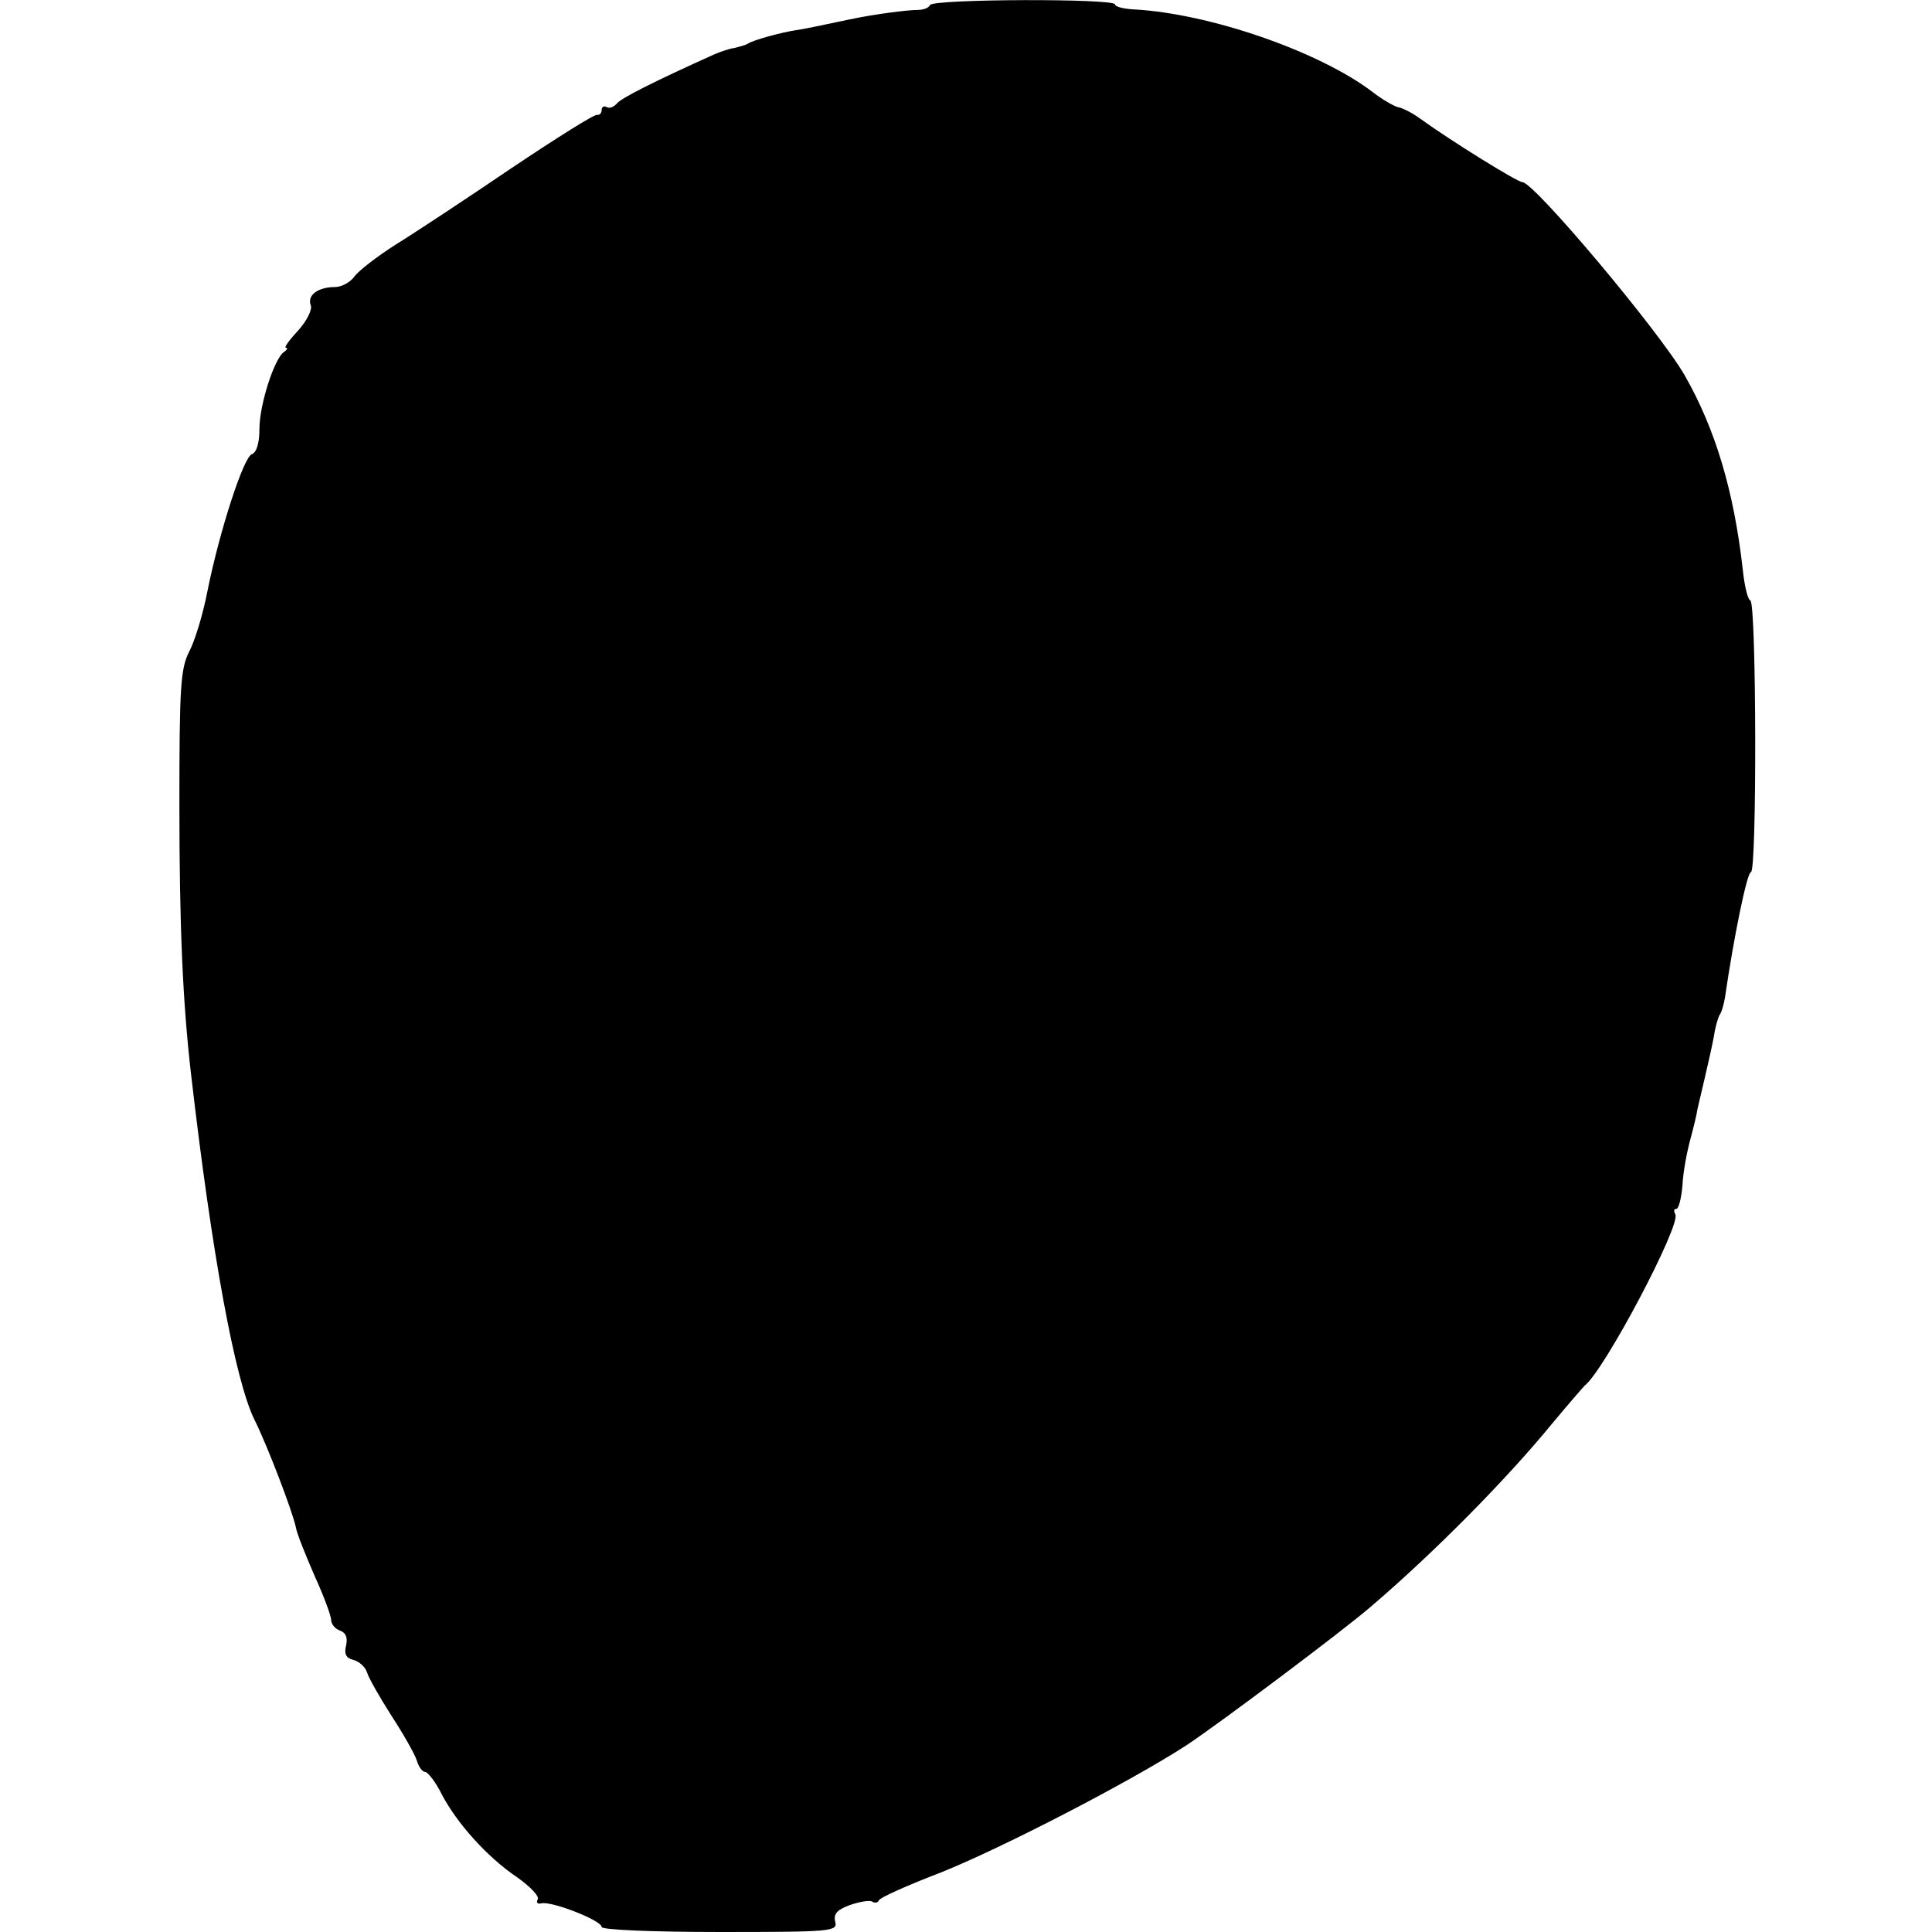 <?xml version="1.0" standalone="no"?>
<!DOCTYPE svg PUBLIC "-//W3C//DTD SVG 20010904//EN"
 "http://www.w3.org/TR/2001/REC-SVG-20010904/DTD/svg10.dtd">
<svg version="1.0" xmlns="http://www.w3.org/2000/svg"
 width="350pt" height="350pt" viewBox="0 0 350 350"
 preserveAspectRatio="xMidYMid meet">
<g transform="translate(0,350) scale(0.1,-0.1)"
fill="#000000" stroke="none">
<path d="M1685 3491 c-3 -6 -13 -9 -23 -9 -18 0 -80 -8 -122 -17 -52 -11 -85
-18 -100 -20 -25 -4 -74 -17 -85 -24 -5 -3 -17 -6 -25 -8 -8 -1 -23 -6 -35
-11 -111 -50 -168 -79 -177 -89 -6 -7 -14 -10 -19 -7 -5 3 -9 0 -9 -5 0 -6 -4
-10 -8 -9 -4 2 -74 -42 -156 -97 -81 -55 -175 -117 -209 -138 -33 -21 -67 -47
-75 -58 -7 -10 -23 -19 -35 -19 -31 0 -51 -15 -44 -33 3 -8 -7 -28 -23 -46
-16 -17 -26 -31 -22 -31 4 0 2 -4 -4 -8 -17 -12 -44 -95 -44 -139 0 -25 -5
-43 -14 -46 -15 -6 -58 -138 -80 -247 -8 -42 -23 -91 -33 -110 -16 -31 -18
-64 -18 -280 0 -217 6 -355 21 -485 38 -329 80 -556 115 -627 23 -46 69 -166
75 -195 2 -12 18 -51 34 -88 17 -37 30 -73 30 -80 0 -7 7 -16 16 -19 11 -4 14
-13 11 -27 -4 -15 0 -23 13 -26 11 -3 22 -13 25 -23 3 -10 23 -45 44 -78 21
-32 42 -69 46 -81 3 -11 10 -21 15 -21 5 0 19 -18 30 -40 27 -52 82 -114 137
-151 24 -17 41 -35 37 -40 -3 -6 0 -9 7 -7 19 4 109 -31 109 -43 0 -5 91 -9
214 -9 204 0 214 1 209 19 -3 14 3 21 27 30 18 6 36 9 40 6 5 -3 10 -2 12 2 1
5 53 28 113 51 112 45 342 164 444 230 59 39 283 207 334 251 116 99 247 232
328 331 30 36 57 67 60 70 36 28 175 292 164 310 -3 6 -3 10 2 10 4 0 9 19 11
43 1 23 8 60 14 82 6 22 12 47 13 55 2 8 8 35 14 60 6 25 13 57 16 73 2 15 7
32 10 38 4 5 8 20 10 32 16 110 40 227 47 227 11 0 10 487 -1 492 -5 2 -11 28
-14 58 -16 140 -49 252 -105 350 -46 80 -273 350 -294 350 -9 0 -130 75 -188
117 -14 10 -31 18 -38 19 -7 2 -27 13 -45 27 -97 74 -297 143 -434 150 -18 1
-33 5 -33 9 0 11 -328 10 -335 -1z"/>
</g>
</svg>

